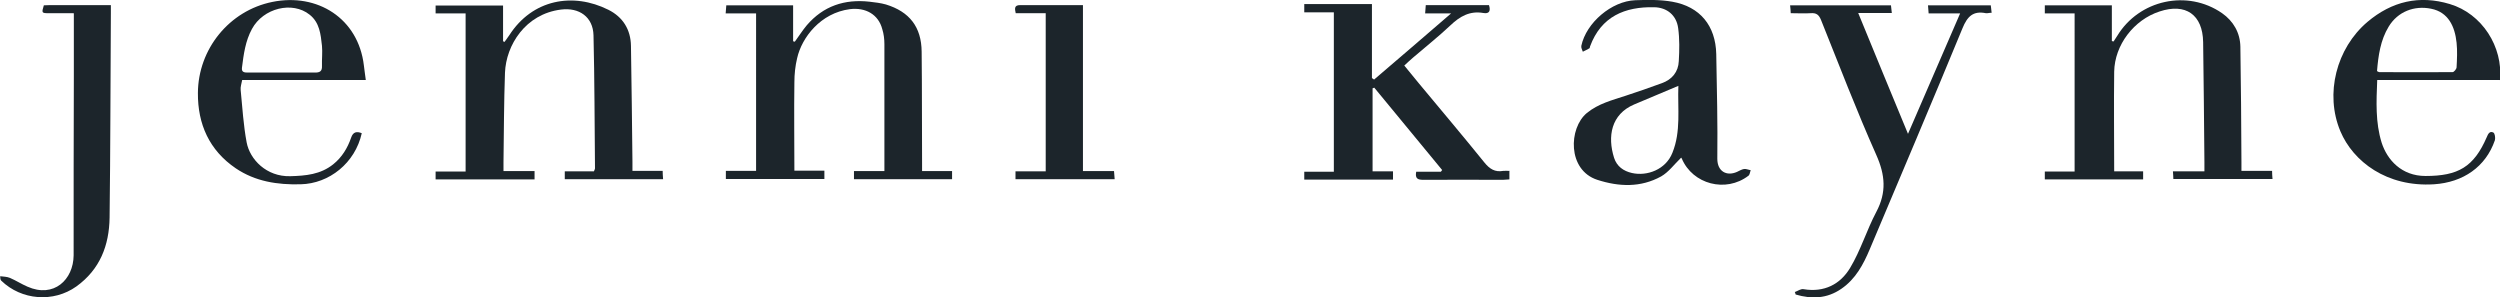 <?xml version="1.0" encoding="UTF-8"?><svg id="Layer_2" xmlns="http://www.w3.org/2000/svg" viewBox="0 0 117.48 13.97"><defs><style>.cls-1{fill:#1c252b;stroke-width:0px;}</style></defs><g id="Layer_1-2"><path class="cls-1" d="M20.47,8.43v-.37h1.41V.63h-1.41v-.37h3.17v1.68l.07.03c.07-.1.15-.21.22-.31C25.02-.04,26.93-.37,28.59.46c.68.34,1.05.93,1.06,1.7.03,1.81.05,3.62.07,5.43,0,.13,0,.27,0,.44h1.42c0,.14.01.25.02.39h-4.62v-.37h1.37c.02-.06.05-.1.05-.14-.02-2.08-.02-4.17-.07-6.25-.02-.86-.67-1.32-1.53-1.21-1.67.21-2.58,1.67-2.63,2.97-.05,1.4-.05,2.81-.07,4.21,0,.12,0,.24,0,.41h1.46v.39h-4.65Z"/><path class="cls-1" d="M99.34,8.05h1.37v.38h-4.62v-.37h1.4V.63h-1.4V.25h3.15v1.68s.05.01.08.02c.06-.09.11-.17.17-.26,1.03-1.7,3.3-2.2,4.93-1.07.53.37.85.92.86,1.58.03,1.8.04,3.6.05,5.4,0,.13,0,.27,0,.43h1.44c0,.14.01.25.02.38h-4.66c0-.11-.01-.21-.02-.36h1.48c0-.17,0-.3,0-.43-.02-1.88-.03-3.76-.06-5.64-.02-1.29-.82-1.85-2.05-1.44-1.2.39-2.11,1.57-2.13,2.83-.02,1.54,0,3.08,0,4.68Z"/><path class="cls-1" d="M43.31,8.04h1.43v.38h-4.61v-.38h1.43c0-.16,0-.28,0-.4,0-1.86,0-3.71,0-5.57,0-.23-.03-.48-.1-.7-.18-.69-.78-1.03-1.52-.94-1.38.18-2.26,1.33-2.48,2.3-.09.37-.13.76-.13,1.14-.02,1.37,0,2.74,0,4.15h1.41v.39h-4.63v-.38h1.42V.63h-1.43c.01-.16.02-.27.03-.38h3.14v1.69s.05.01.08.02c.19-.26.36-.53.56-.77.78-.91,1.78-1.24,2.95-1.11.26.03.52.06.77.13,1.11.34,1.67,1.06,1.68,2.22.02,1.73.01,3.46.02,5.2,0,.12,0,.25,0,.42Z"/><path class="cls-1" d="M70.93,8.05v.38c-.1,0-.2.02-.3.02-1.25,0-2.5-.01-3.75,0-.26,0-.39-.06-.33-.38h1.16s.04-.05.06-.08c-1.06-1.29-2.13-2.58-3.19-3.87-.03.01-.05.02-.08.03v3.9h.96v.39h-4.17v-.37h1.39V.58h-1.39V.19h3.18v3.48s.07.04.1.07c1.18-1.01,2.36-2.02,3.62-3.11h-1.22c.01-.16.02-.27.03-.39h2.97c.09.28.01.42-.27.37-.63-.11-1.1.16-1.54.58-.56.53-1.17,1.01-1.75,1.51-.14.12-.27.24-.42.38.24.29.46.56.68.83,1.03,1.24,2.07,2.47,3.08,3.72.25.31.5.47.89.4.09-.01.18,0,.3,0Z"/><path class="cls-1" d="M78.98,7.43c-.31.3-.57.66-.92.86-.96.53-1.98.49-3,.16-1.41-.46-1.35-2.43-.49-3.14.54-.44,1.18-.6,1.82-.81.57-.19,1.14-.38,1.7-.59.48-.17.78-.53.8-1.04.03-.52.04-1.04-.03-1.55-.08-.6-.52-.97-1.13-.98-1.37-.03-2.49.43-3.01,1.84-.01.03-.01.08-.03.09-.1.06-.21.11-.31.16-.03-.09-.09-.19-.07-.28.23-1.08,1.42-2.1,2.54-2.14.58-.02,1.16-.03,1.73.07,1.31.23,2.04,1.13,2.07,2.46.03,1.64.07,3.28.05,4.92,0,.6.44.83.92.62.11-.05.22-.12.34-.14.1-.01.2.04.31.06-.04.09-.04.21-.11.26-1.06.81-2.62.4-3.13-.81-.01-.03-.04-.05-.03-.04ZM78.88,4.03c-.74.31-1.42.6-2.09.88-1.08.46-1.26,1.5-.94,2.51.13.4.44.62.84.71.71.16,1.59-.16,1.9-.95.41-1.01.24-2.07.28-3.15Z"/><path class="cls-1" d="M3.46.62c-.42,0-.79,0-1.17,0-.33,0-.34-.01-.23-.37.1,0,.2-.01.3-.01.93,0,1.86,0,2.85,0,0,.14,0,.26,0,.38-.02,3.2-.02,6.41-.06,9.61-.02,1.3-.45,2.43-1.56,3.23-1.08.77-2.58.65-3.53-.27-.03-.03-.05-.07-.05-.21.15.02.32.02.46.08.28.12.54.29.82.41,1.24.55,2.16-.33,2.17-1.47,0-2.81,0-5.62.01-8.42,0-.96,0-1.92,0-2.94Z"/><path class="cls-1" d="M117.47,3.76h-5.76c-.04,1.01-.09,1.99.21,2.95.26.8.93,1.56,2.06,1.56,1.53,0,2.27-.42,2.88-1.83.06-.15.14-.3.31-.21.07.04.1.25.07.36-.43,1.25-1.49,1.98-2.86,2.07-2.22.14-3.8-1.07-4.4-2.49-.74-1.76-.19-3.9,1.27-5.14,1.15-.97,2.44-1.27,3.87-.84,1.51.45,2.51,2,2.36,3.58ZM111.7,3.34s.08.05.11.05c1.15,0,2.3.01,3.44,0,.07,0,.19-.15.19-.23.02-.38.04-.77,0-1.15-.08-.77-.39-1.44-1.2-1.6-.78-.16-1.56.13-1.99.84-.39.64-.49,1.37-.55,2.1Z"/><path class="cls-1" d="M17.19,3.76h-5.81c-.03.17-.09.33-.07.48.08.82.13,1.65.28,2.45.15.8.93,1.62,2.05,1.59.73-.02,1.42-.08,2.02-.56.41-.33.67-.76.84-1.25.09-.27.26-.31.5-.21-.31,1.4-1.53,2.37-2.87,2.4-1.09.03-2.13-.13-3.05-.75-1.25-.85-1.79-2.08-1.78-3.54.01-2.06,1.47-3.87,3.5-4.28,2.11-.43,4.04.77,4.3,2.99.02.21.06.42.09.68ZM13.21,3.41c.53,0,1.07,0,1.6,0,.23,0,.33-.07.32-.31-.01-.32.03-.64,0-.95-.06-.54-.11-1.09-.58-1.46-.81-.65-2.18-.31-2.71.67-.31.57-.39,1.19-.47,1.82-.03.22.12.23.28.23.52,0,1.04,0,1.57,0Z"/><path class="cls-1" d="M84.35,13.72c.14-.05.28-.16.41-.13.96.16,1.72-.23,2.18-1,.5-.83.78-1.78,1.23-2.63.49-.92.42-1.74,0-2.68-.93-2.09-1.75-4.23-2.6-6.35-.1-.24-.22-.33-.48-.31-.3.02-.61,0-.94,0,0-.13-.02-.24-.03-.37h4.74c.01.11.02.21.04.36h-1.58c.78,1.91,1.54,3.74,2.34,5.68.84-1.93,1.63-3.77,2.45-5.66h-1.48c-.01-.15-.02-.25-.03-.38h2.95c.01.1.03.22.04.35-.11,0-.19.03-.27.02-.6-.12-.87.15-1.1.71-1.43,3.47-2.9,6.93-4.36,10.39-.3.71-.66,1.39-1.33,1.85-.68.47-1.4.49-2.15.27-.01-.04-.02-.08-.04-.12Z"/><path class="cls-1" d="M49.14.62h-1.41c-.05-.22-.07-.38.21-.38.97,0,1.93,0,2.95,0v7.8h1.46c.01.14.02.24.03.38h-4.66v-.37h1.42V.62Z"/></g></svg>